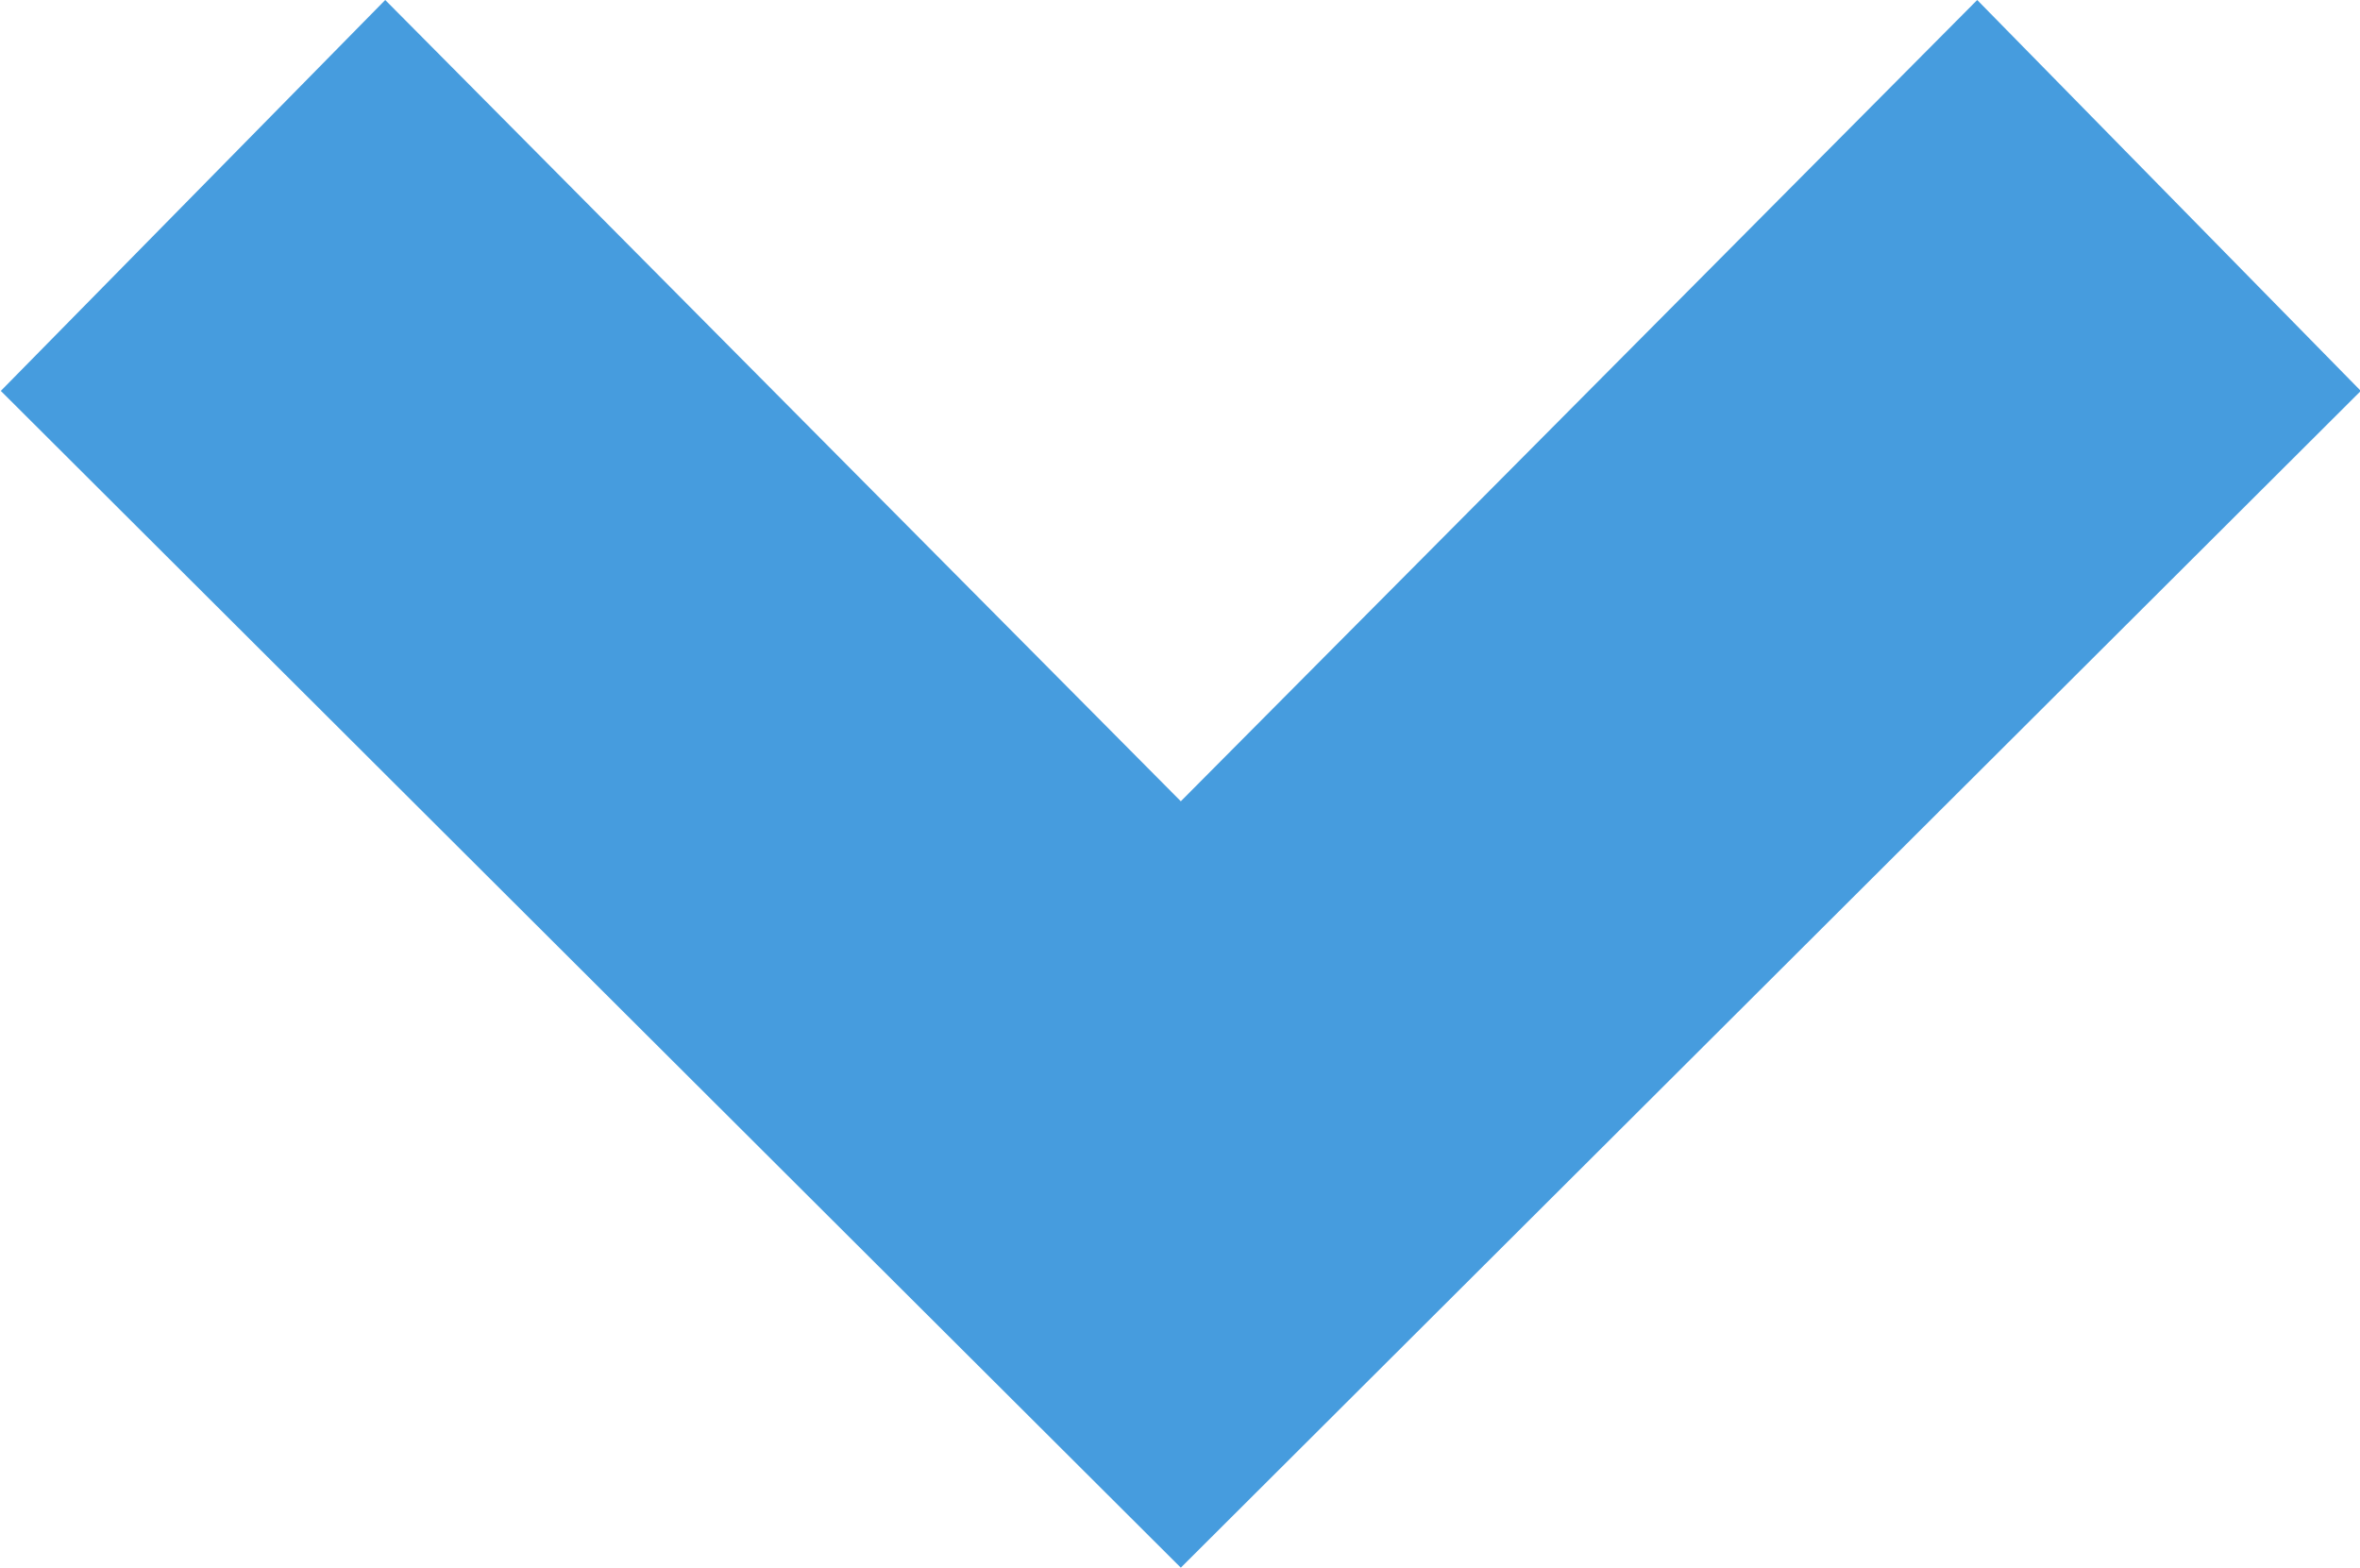 <?xml version="1.0" encoding="UTF-8" standalone="no"?>
<!-- Created with Inkscape (http://www.inkscape.org/) -->

<svg
   width="2.91mm"
   height="1.933mm"
   viewBox="0 0 2.91 1.933"
   version="1.1"
   id="svg1"
   xmlns="http://www.w3.org/2000/svg"
   xmlns:svg="http://www.w3.org/2000/svg">
  <defs
     id="defs1" />
  <g
     id="layer1"
     transform="rotate(90,98.293,-3.836)">
    <path
       id="Line_Arrow_Right-2"
       data-name="Line Arrow Right"
       d="m 102.129,93.982 0.482,0.474 1.451,-1.455 -1.451,-1.455 -0.482,0.473 0.988,0.982 z"
       style="display:inline;stroke-width:0.265;fill:#469cde;fill-opacity:1" />
  </g>
</svg>

